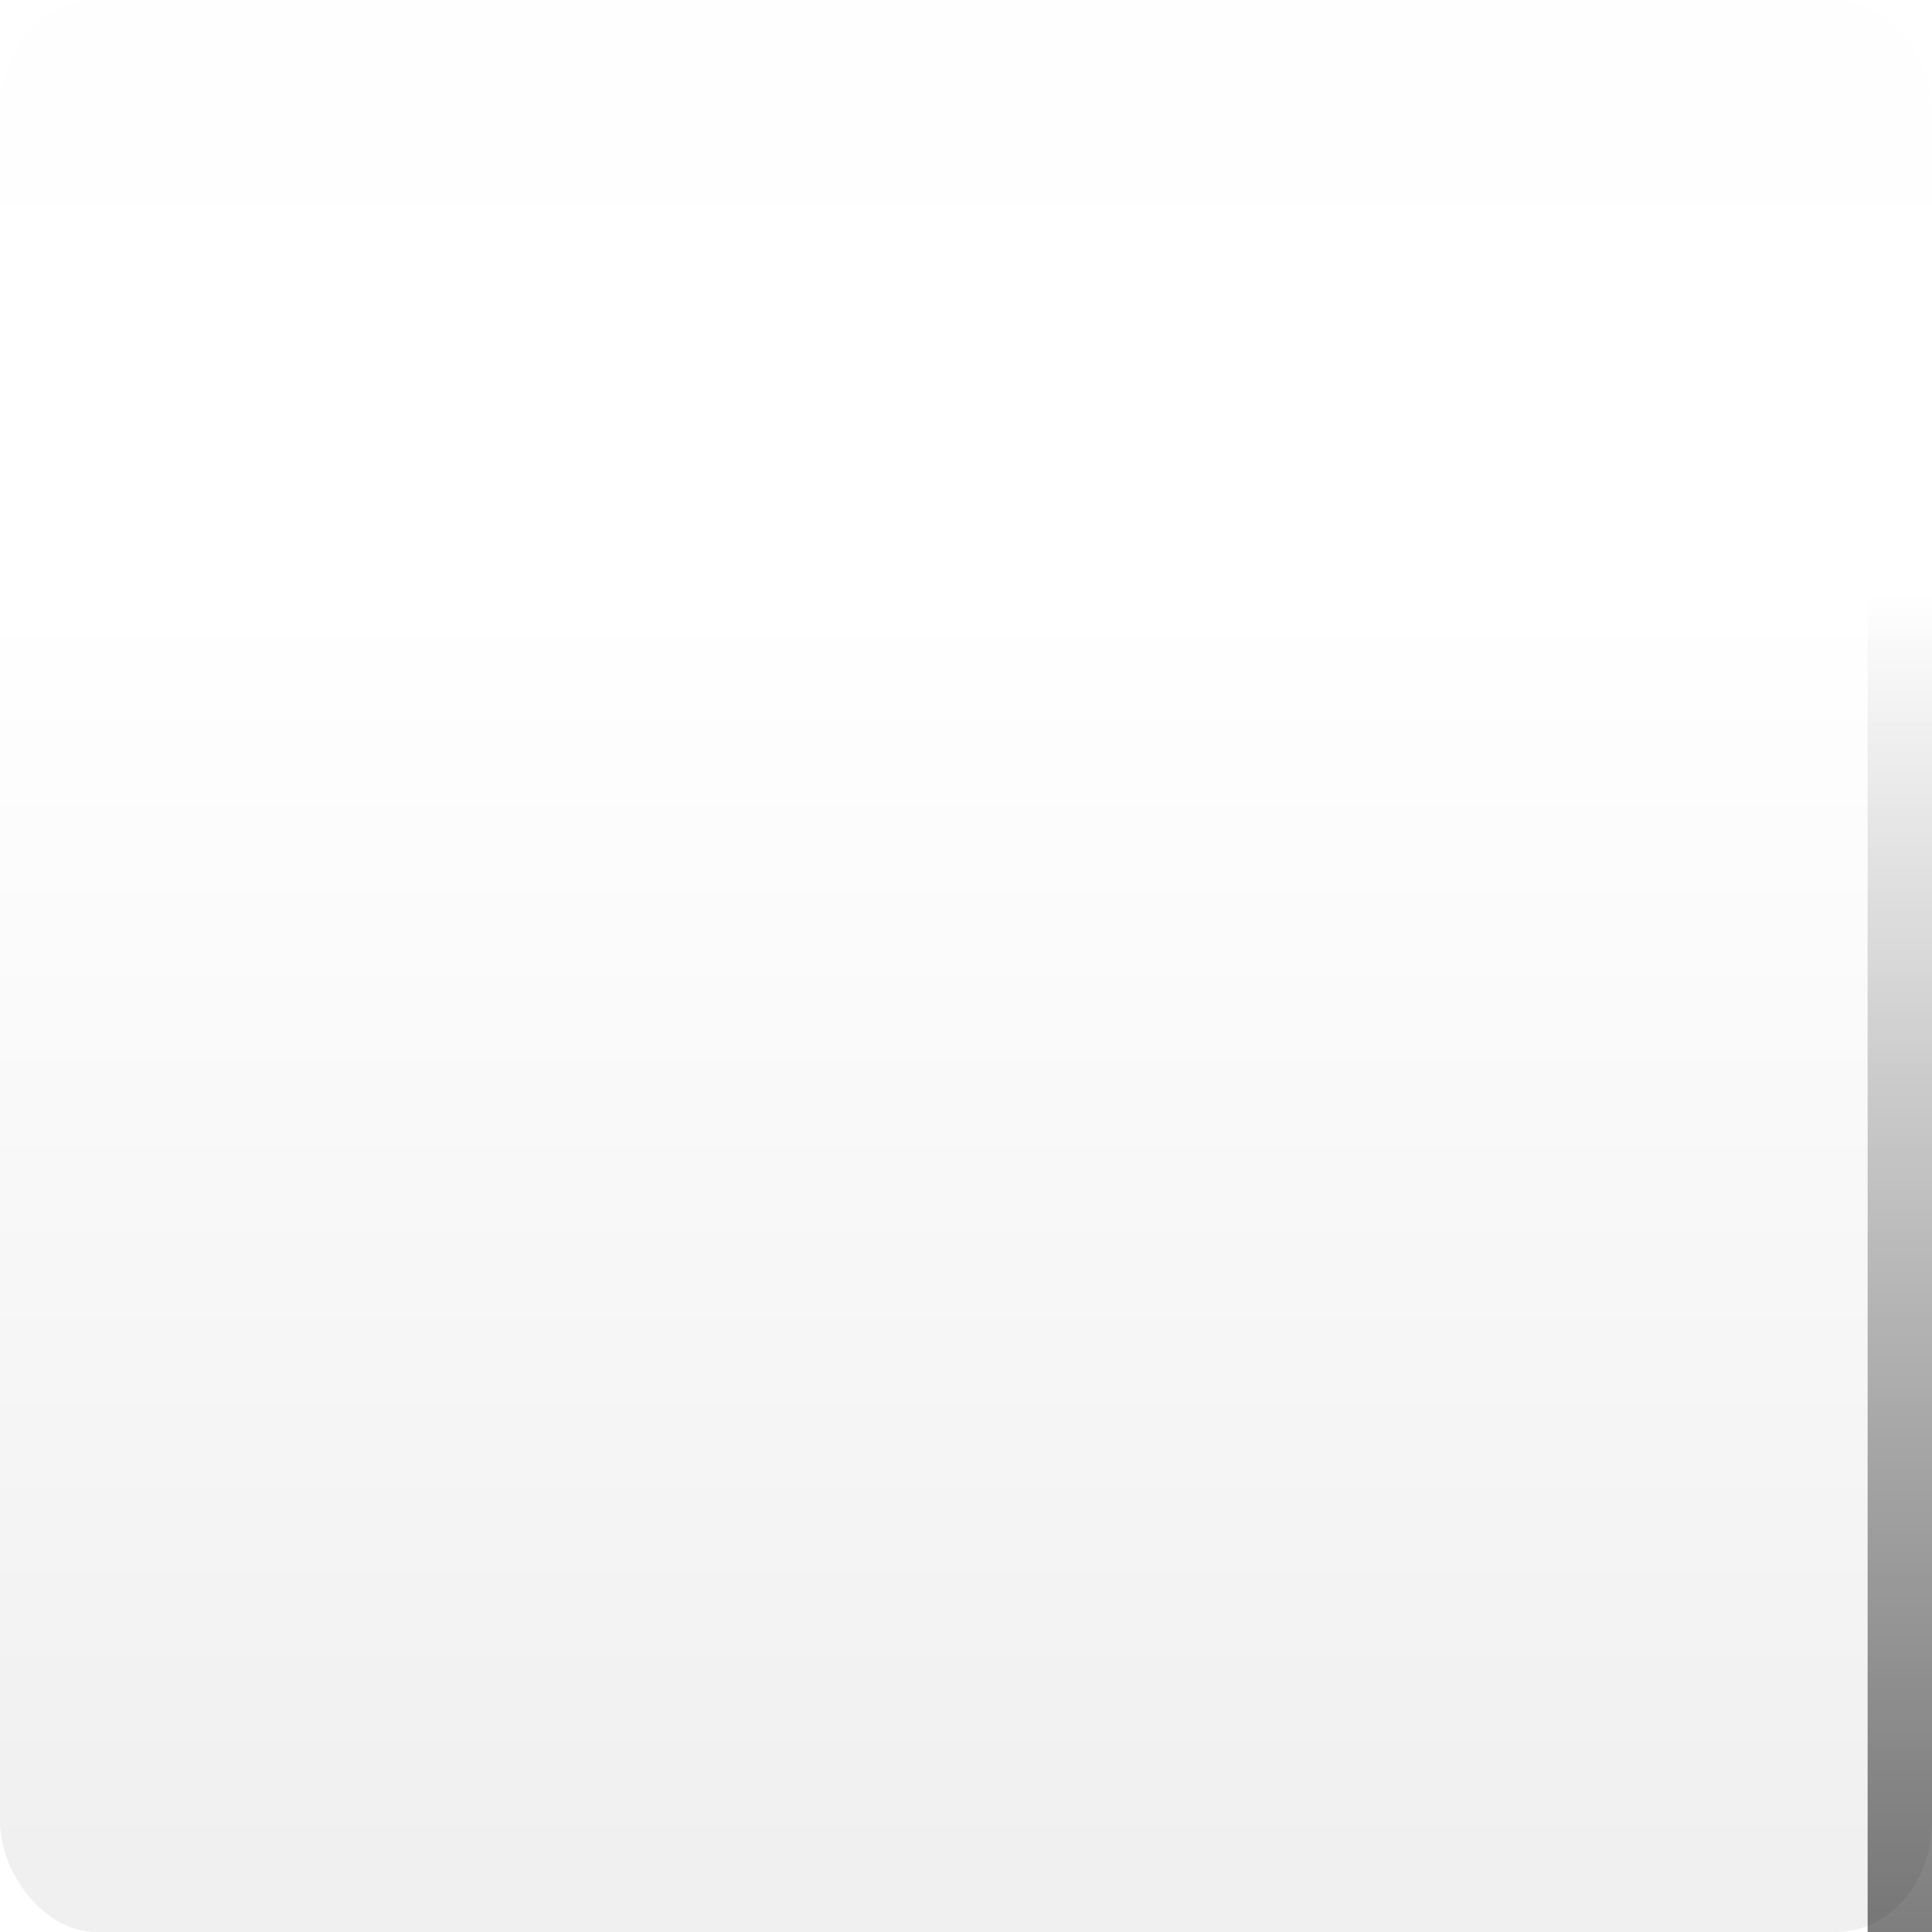 <?xml version="1.0" encoding="UTF-8" standalone="no"?>
<!-- Created with Inkscape (http://www.inkscape.org/) -->

<svg
   xmlns:dc="http://purl.org/dc/elements/1.1/"
   xmlns:cc="http://creativecommons.org/ns#"
   xmlns:rdf="http://www.w3.org/1999/02/22-rdf-syntax-ns#"
   xmlns:svg="http://www.w3.org/2000/svg"
   xmlns="http://www.w3.org/2000/svg"
   xmlns:xlink="http://www.w3.org/1999/xlink"
   xmlns:sodipodi="http://sodipodi.sourceforge.net/DTD/sodipodi-0.dtd"
   xmlns:inkscape="http://www.inkscape.org/namespaces/inkscape"
   width="30"
   height="30"
   id="svg2"
   version="1.1"
   inkscape:version="0.48.3.1 r9886"
   sodipodi:docname="tab-top.svg">
  <defs
     id="defs4">
    <linearGradient
       id="linearGradient3760">
      <stop
         style="stop-color:#000000;stop-opacity:0;"
         offset="0"
         id="stop3762" />
      <stop
         style="stop-color:#000000;stop-opacity:1;"
         offset="1"
         id="stop3764" />
    </linearGradient>
    <linearGradient
       id="linearGradient3755">
      <stop
         style="stop-color:#000000;stop-opacity:0.047;"
         offset="0"
         id="stop3757" />
      <stop
         id="stop3768"
         offset="0.3"
         style="stop-color:#000000;stop-opacity:0;" />
      <stop
         style="stop-color:#000000;stop-opacity:1;"
         offset="1"
         id="stop3759" />
    </linearGradient>
    <linearGradient
       inkscape:collect="always"
       xlink:href="#linearGradient3755"
       id="linearGradient3761"
       x1="14.332"
       y1="1026.147"
       x2="14.332"
       y2="1051.153"
       gradientUnits="userSpaceOnUse"
       gradientTransform="matrix(1.035,0,0,1.116,-0.528,-122.799)" />
    <linearGradient
       inkscape:collect="always"
       xlink:href="#linearGradient3760"
       id="linearGradient3766"
       x1="29.503"
       y1="1030.047"
       x2="29.503"
       y2="1053.075"
       gradientUnits="userSpaceOnUse"
       gradientTransform="translate(0,1.5)" />
    <linearGradient
       inkscape:collect="always"
       xlink:href="#linearGradient3755"
       id="linearGradient3001"
       gradientUnits="userSpaceOnUse"
       gradientTransform="matrix(1.035,0,0,1.155,-0.528,-162.288)"
       x1="14.332"
       y1="1026.147"
       x2="14.332"
       y2="1051.153" />
  </defs>
  <sodipodi:namedview
     id="base"
     pagecolor="#000000"
     bordercolor="#666666"
     borderopacity="1.0"
     inkscape:pageopacity="0.64313725"
     inkscape:pageshadow="2"
     inkscape:zoom="10.66"
     inkscape:cx="17.956177"
     inkscape:cy="12.258575"
     inkscape:document-units="px"
     inkscape:current-layer="layer1"
     showgrid="false"
     inkscape:window-width="1307"
     inkscape:window-height="744"
     inkscape:window-x="59"
     inkscape:window-y="24"
     inkscape:window-maximized="1" />
  <g
     inkscape:label="Layer 1"
     inkscape:groupmode="layer"
     id="layer1"
     transform="translate(0,-1022.362)">
    <rect
       style="opacity:0.06;fill:url(#linearGradient3001);fill-opacity:1;stroke:none"
       id="rect3753"
       width="30"
       height="30"
       x="0"
       y="1022.362"
       rx="1.493"
       ry="1.708" />
    <rect
       style="opacity:0.56;fill:url(#linearGradient3766);fill-opacity:1;stroke:none"
       id="rect3758"
       width="1"
       height="26.286"
       x="29"
       y="1031.576"
       rx="0"
       ry="0" />
  </g>
</svg>
